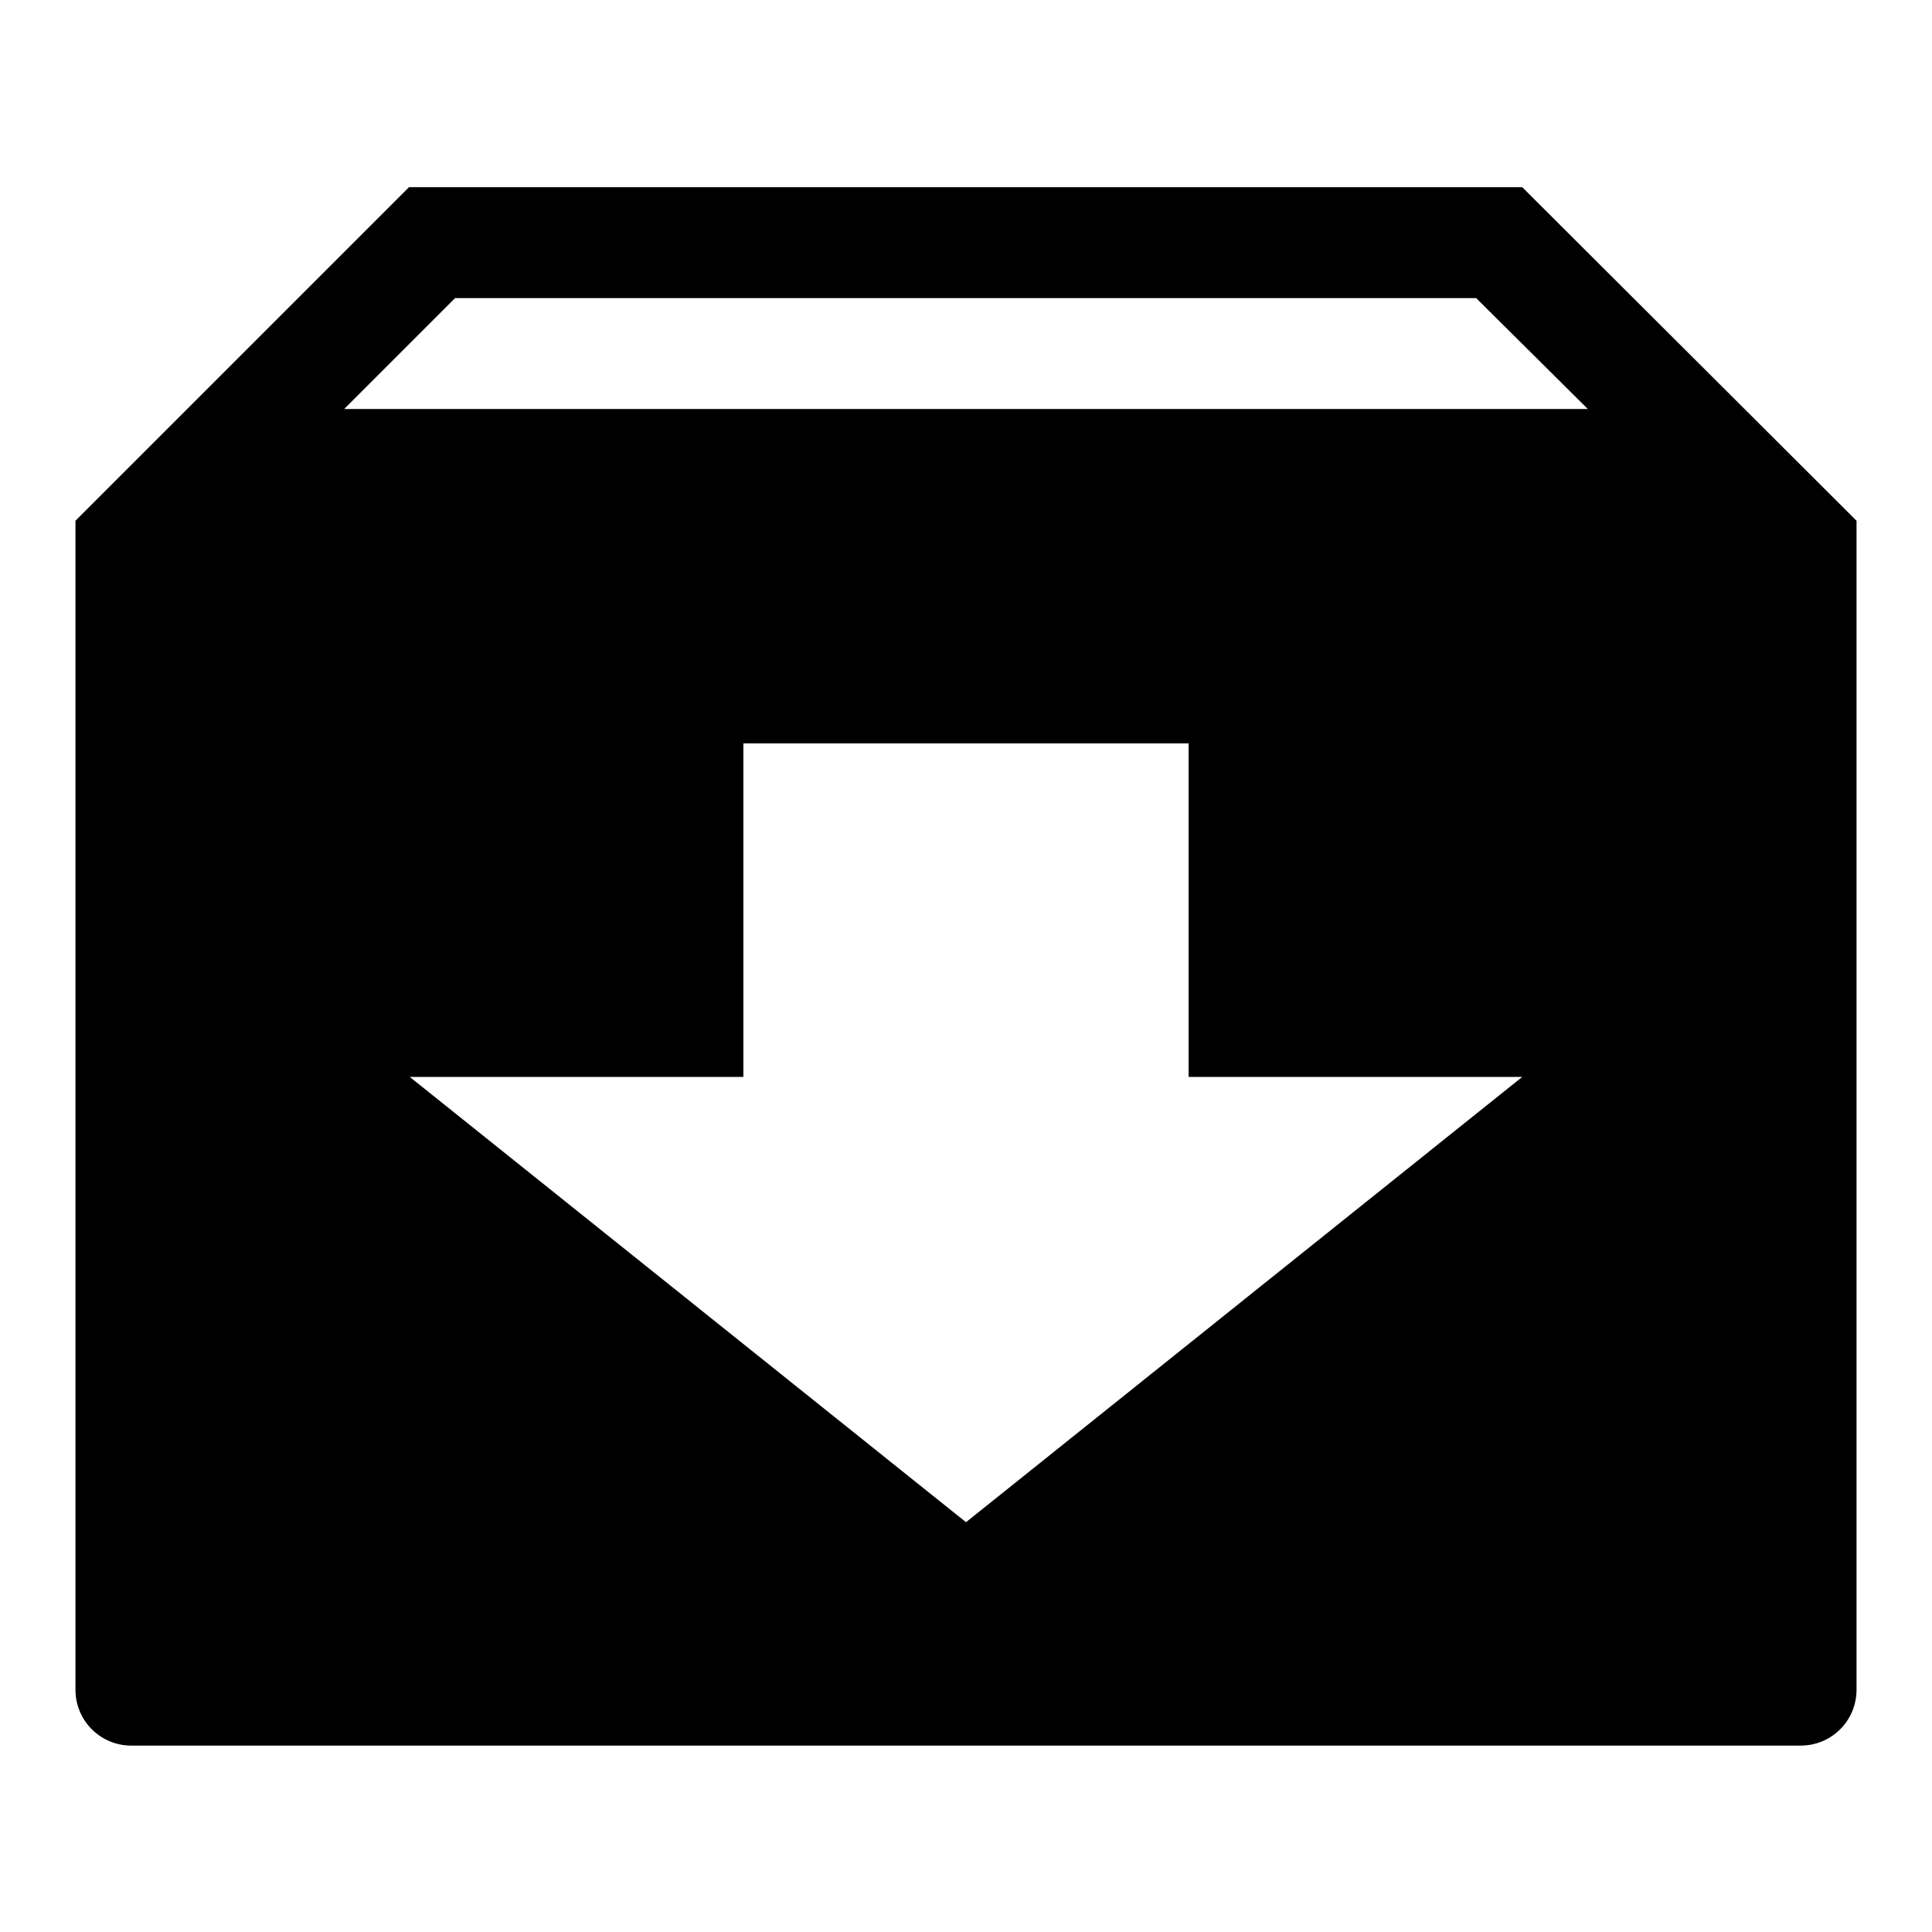 <?xml version="1.0" encoding="utf-8"?>
<!-- Svg Vector Icons : http://www.onlinewebfonts.com/icon -->
<!DOCTYPE svg PUBLIC "-//W3C//DTD SVG 1.1//EN" "http://www.w3.org/Graphics/SVG/1.1/DTD/svg11.dtd">
<svg version="1.1" xmlns="http://www.w3.org/2000/svg" xmlns:xlink="http://www.w3.org/1999/xlink" x="0px" y="0px" viewBox="0 0 256 256" enable-background="new 0 0 256 256" xml:space="preserve">
<g> <path fill="#000000" d="M201.7,24.8H54.2L10,69v154.9c0,4.1,3.3,7.4,7.4,7.4h221.2c4.1,0,7.4-3.3,7.4-7.4V69L201.7,24.8L201.7,24.8 z M128,201.7l-73.7-59h44.2V98.5h59v44.2h44.2L128,201.7z M45.6,54.2l14.7-14.7h135.3l14.8,14.7H45.6L45.6,54.2z"/></g>
</svg>